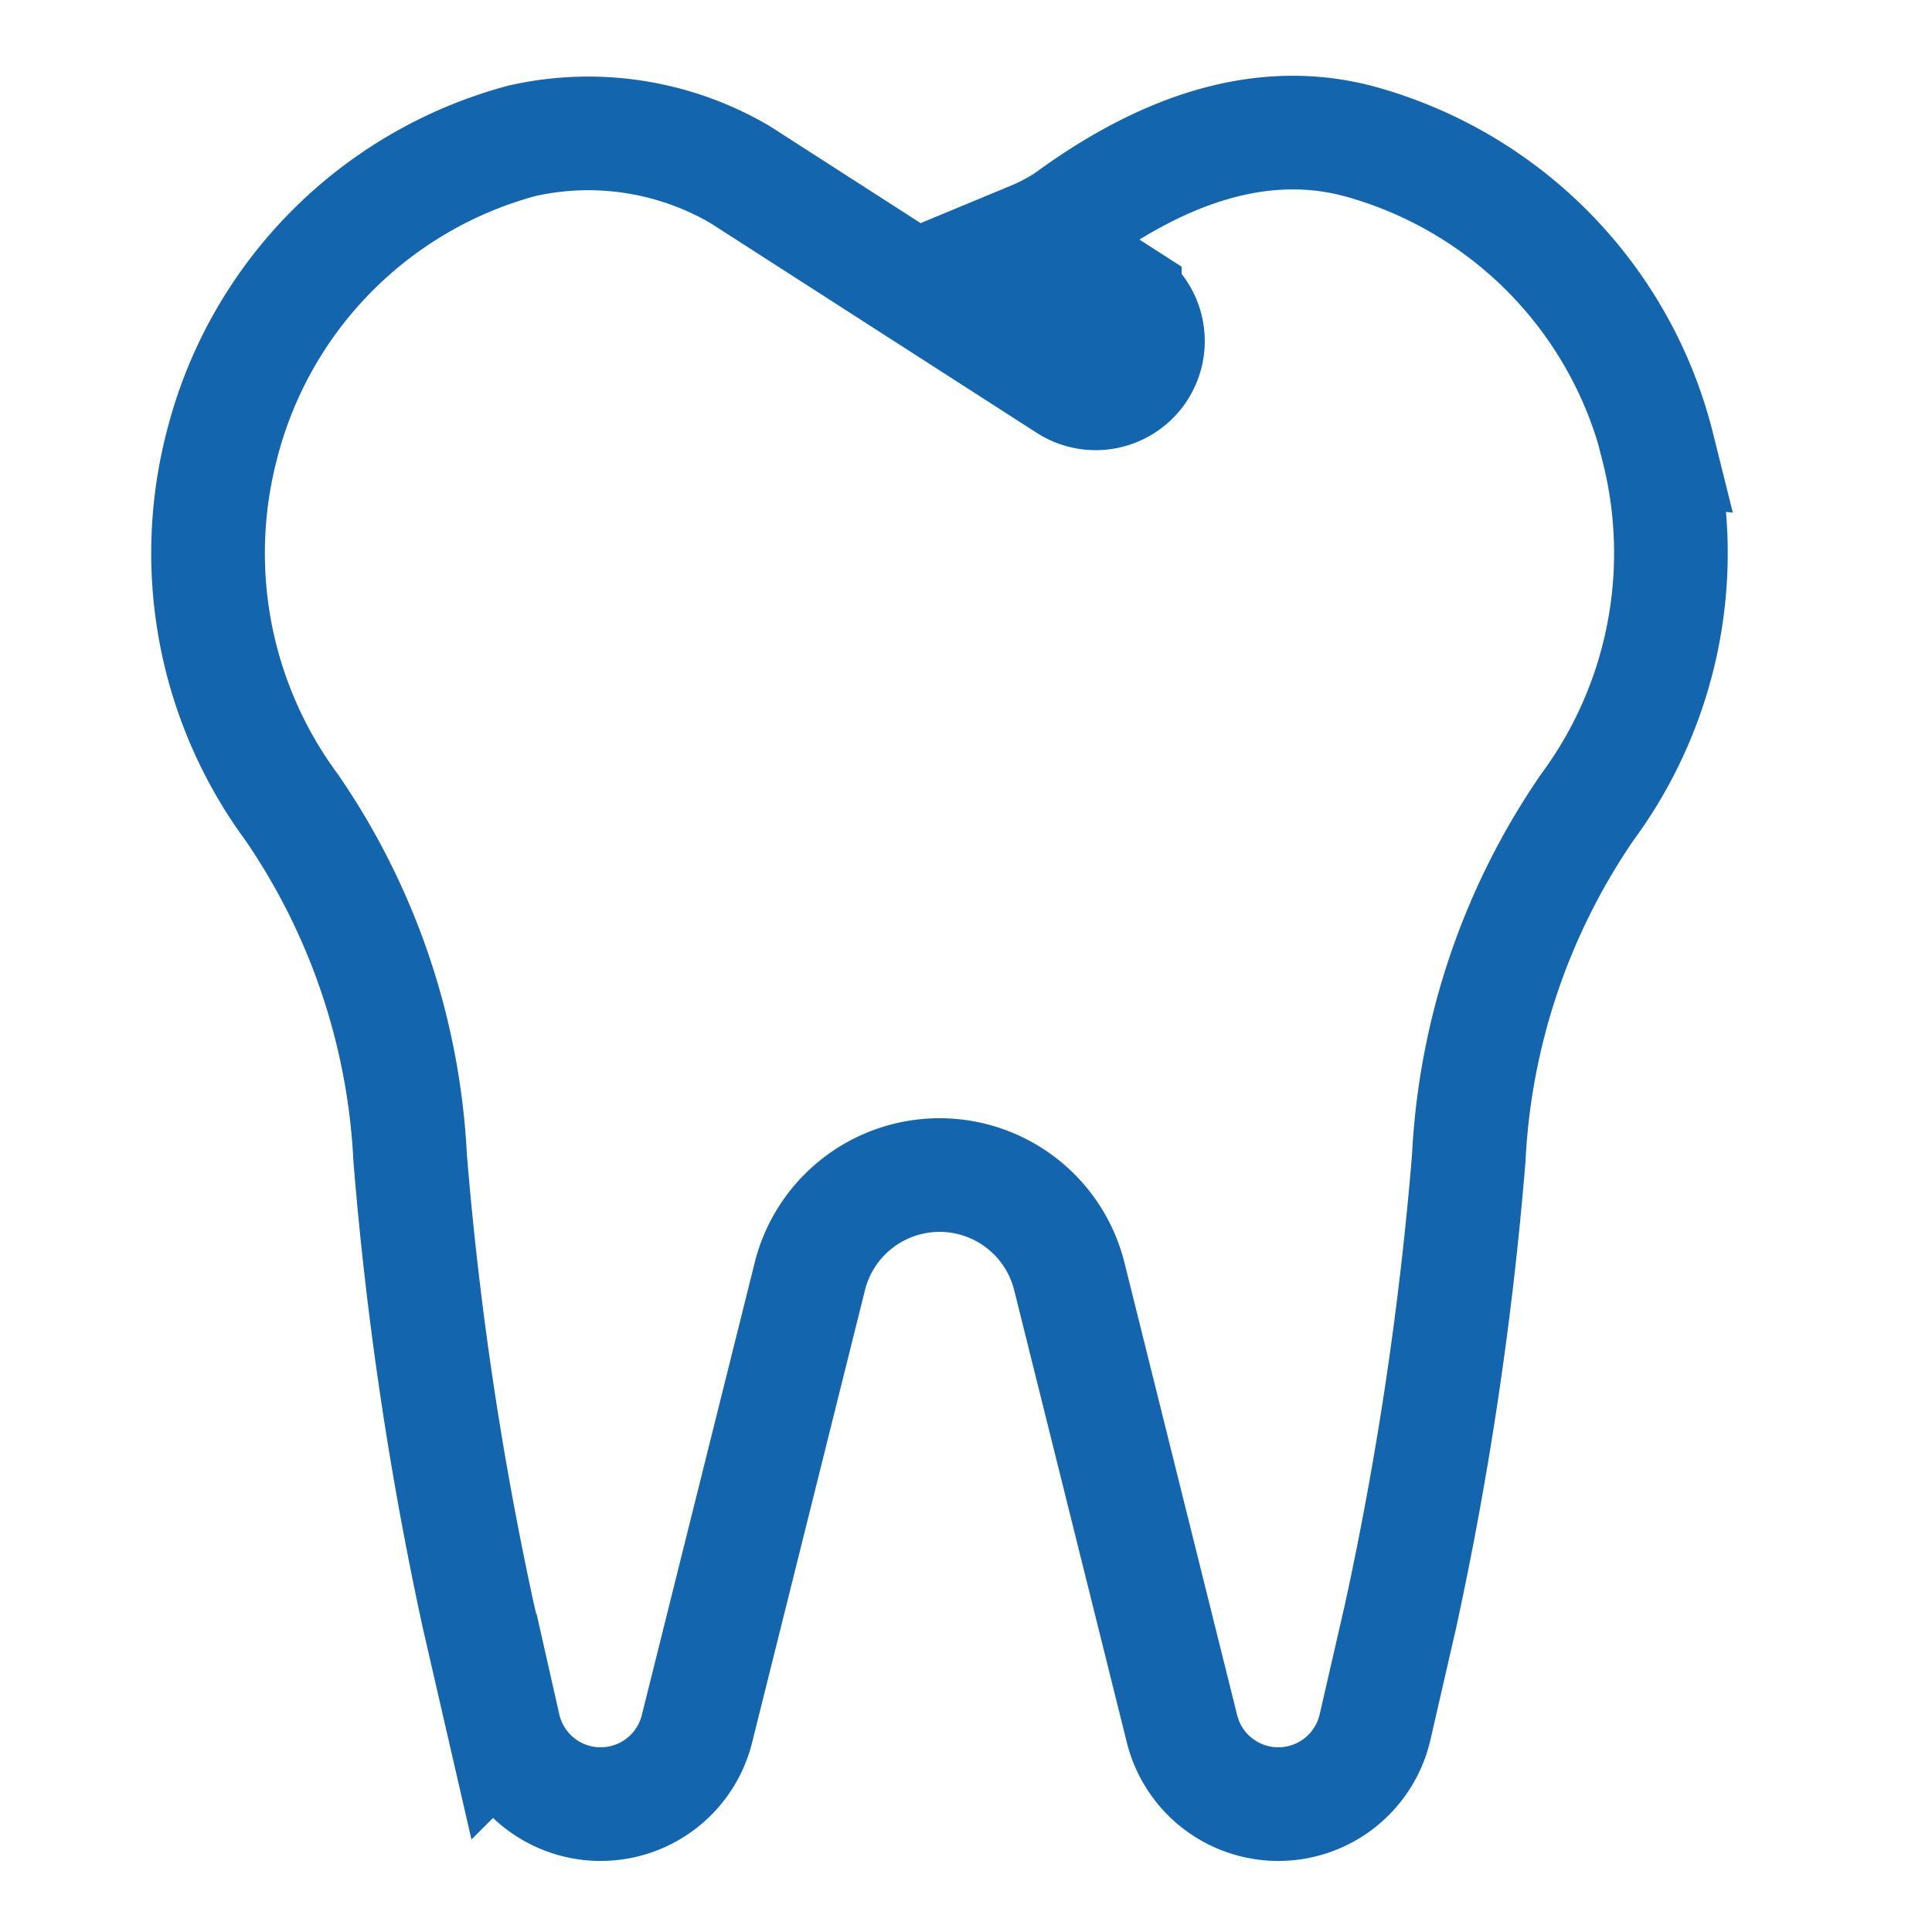 <svg xmlns="http://www.w3.org/2000/svg" width="51" height="51"  xmlns:v="https://vecta.io/nano"><path d="M43.763 11.795a11.16 11.16 0 0 0-7.93-8.077c-2.774-.72-5.429.44-7.682 2.1-.285.184-.587.342-.9.472l2.441 1.569a1.38 1.38 0 0 1 .392 1.891 1.38 1.38 0 0 1-1.884.428l-8.667-5.571a7.93 7.93 0 0 0-5.758-.889 11.16 11.16 0 0 0-7.929 8.077A11.3 11.3 0 0 0 7.7 21.312c1.879 2.735 2.962 5.938 3.127 9.252.331 4.066.933 8.106 1.8 12.093l.673 2.925a2.62 2.62 0 0 0 5.1.047L21.376 33.7a3.53 3.53 0 0 1 6.853 0L31.2 45.629a2.62 2.62 0 0 0 5.1-.047l.672-2.926a92.16 92.16 0 0 0 1.8-12.093 17.91 17.91 0 0 1 3.127-9.252 11.3 11.3 0 0 0 1.855-9.517z" fill="none" stroke="#1366ad" stroke-width="3"/></svg>